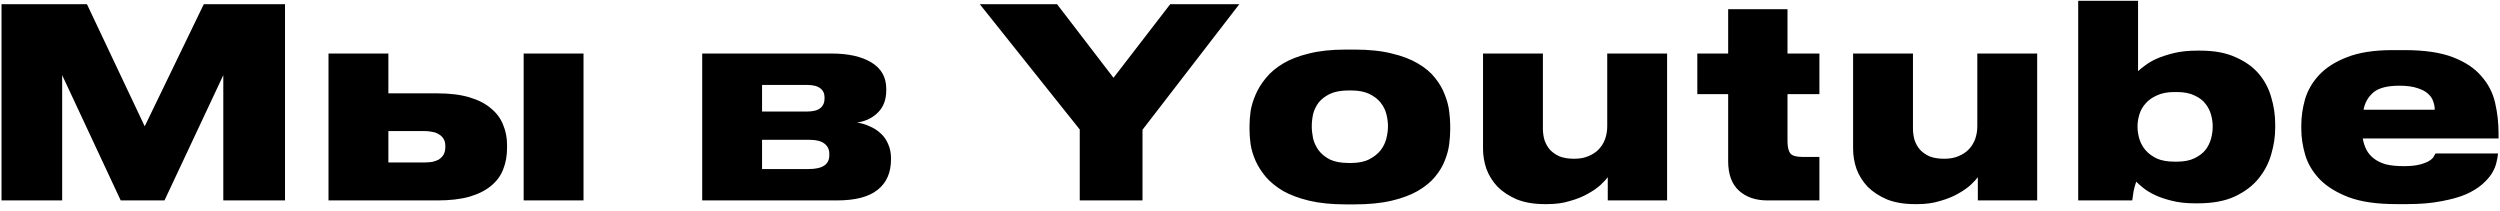 <?xml version="1.0" encoding="UTF-8"?> <svg xmlns="http://www.w3.org/2000/svg" width="237" height="20" viewBox="0 0 237 20" fill="none"><path d="M0.144 0.4H8.244L13.719 11.975L19.319 0.4H27.019V19H21.169V7.125L15.594 19H11.444L5.894 7.125V19H0.144V0.4ZM31.143 5.075H36.818V8.85H41.468C42.652 8.85 43.66 8.975 44.493 9.225C45.343 9.475 46.027 9.825 46.543 10.275C47.077 10.708 47.46 11.225 47.693 11.825C47.943 12.408 48.068 13.042 48.068 13.725V14.025C48.068 14.775 47.943 15.458 47.693 16.075C47.46 16.675 47.077 17.192 46.543 17.625C46.027 18.058 45.343 18.4 44.493 18.65C43.66 18.883 42.652 19 41.468 19H31.143V5.075ZM40.268 15.4C40.502 15.4 40.735 15.383 40.968 15.35C41.202 15.3 41.41 15.225 41.593 15.125C41.777 15.008 41.927 14.858 42.043 14.675C42.16 14.475 42.218 14.225 42.218 13.925V13.85C42.218 13.567 42.16 13.333 42.043 13.15C41.927 12.967 41.777 12.825 41.593 12.725C41.41 12.608 41.202 12.533 40.968 12.5C40.735 12.45 40.502 12.425 40.268 12.425H36.818V15.4H40.268ZM55.318 19H49.643V5.075H55.318V19ZM66.568 19V5.075H78.843C80.426 5.075 81.685 5.358 82.618 5.925C83.551 6.492 84.018 7.325 84.018 8.425V8.55C84.018 9.433 83.76 10.133 83.243 10.65C82.743 11.167 82.076 11.492 81.243 11.625C81.66 11.675 82.06 11.792 82.443 11.975C82.843 12.142 83.193 12.367 83.493 12.65C83.793 12.917 84.026 13.25 84.193 13.65C84.376 14.05 84.468 14.5 84.468 15V15.1C84.468 16.367 84.043 17.333 83.193 18C82.36 18.667 81.076 19 79.343 19H66.568ZM76.468 10.575C77.068 10.575 77.501 10.467 77.768 10.25C78.035 10.033 78.168 9.725 78.168 9.325V9.25C78.168 8.867 78.035 8.575 77.768 8.375C77.501 8.158 77.068 8.05 76.468 8.05H72.243V10.575H76.468ZM76.668 16.025C77.968 16.025 78.618 15.592 78.618 14.725V14.575C78.618 14.175 78.468 13.858 78.168 13.625C77.868 13.375 77.368 13.25 76.668 13.25H72.243V16.025H76.668ZM102.36 12.275L92.885 0.4H100.21L105.56 7.375L110.935 0.4H117.485L108.31 12.3V19H102.36V12.275ZM127.58 19.375C126.247 19.375 125.089 19.258 124.105 19.025C123.139 18.792 122.314 18.483 121.63 18.1C120.964 17.7 120.422 17.258 120.005 16.775C119.589 16.275 119.264 15.767 119.03 15.25C118.797 14.717 118.639 14.192 118.555 13.675C118.489 13.158 118.455 12.692 118.455 12.275V11.925C118.455 11.508 118.489 11.05 118.555 10.55C118.639 10.033 118.797 9.508 119.03 8.975C119.264 8.425 119.589 7.9 120.005 7.4C120.422 6.883 120.964 6.425 121.63 6.025C122.297 5.625 123.114 5.308 124.08 5.075C125.064 4.825 126.222 4.7 127.555 4.7H128.405C129.789 4.7 130.972 4.825 131.955 5.075C132.939 5.308 133.764 5.625 134.43 6.025C135.114 6.425 135.655 6.883 136.055 7.4C136.455 7.9 136.755 8.417 136.955 8.95C137.172 9.483 137.314 10.008 137.38 10.525C137.447 11.042 137.48 11.5 137.48 11.9V12.3C137.48 12.717 137.447 13.183 137.38 13.7C137.314 14.2 137.172 14.717 136.955 15.25C136.755 15.767 136.447 16.275 136.03 16.775C135.63 17.258 135.089 17.7 134.405 18.1C133.739 18.483 132.914 18.792 131.93 19.025C130.947 19.258 129.764 19.375 128.38 19.375H127.58ZM128.08 15.45C128.78 15.45 129.355 15.333 129.805 15.1C130.255 14.867 130.614 14.583 130.88 14.25C131.147 13.9 131.33 13.525 131.43 13.125C131.53 12.708 131.58 12.325 131.58 11.975C131.58 11.608 131.53 11.225 131.43 10.825C131.33 10.425 131.147 10.058 130.88 9.725C130.614 9.392 130.255 9.117 129.805 8.9C129.355 8.683 128.78 8.575 128.08 8.575H127.855C127.139 8.575 126.547 8.683 126.08 8.9C125.63 9.117 125.272 9.392 125.005 9.725C124.755 10.058 124.58 10.425 124.48 10.825C124.397 11.225 124.355 11.608 124.355 11.975C124.355 12.325 124.397 12.708 124.48 13.125C124.58 13.525 124.755 13.9 125.005 14.25C125.272 14.6 125.63 14.892 126.08 15.125C126.547 15.342 127.139 15.45 127.855 15.45H128.08ZM158.041 19H152.416V16.8C152.266 17 152.033 17.25 151.716 17.55C151.399 17.833 150.999 18.108 150.516 18.375C150.049 18.642 149.491 18.867 148.841 19.05C148.208 19.25 147.491 19.35 146.691 19.35H146.441C145.424 19.35 144.541 19.2 143.791 18.9C143.058 18.583 142.449 18.183 141.966 17.7C141.499 17.2 141.149 16.642 140.916 16.025C140.699 15.392 140.591 14.75 140.591 14.1V5.075H146.266V12.175C146.266 12.558 146.316 12.925 146.416 13.275C146.533 13.625 146.708 13.933 146.941 14.2C147.174 14.45 147.474 14.658 147.841 14.825C148.224 14.975 148.691 15.05 149.241 15.05C149.758 15.05 150.208 14.967 150.591 14.8C150.991 14.633 151.316 14.417 151.566 14.15C151.833 13.867 152.033 13.542 152.166 13.175C152.299 12.792 152.366 12.392 152.366 11.975V5.075H158.041V19ZM172.48 19H167.555C166.438 19 165.538 18.692 164.855 18.075C164.172 17.458 163.83 16.525 163.83 15.275V8.925H160.905V5.075H163.83V0.875H169.455V5.075H172.48V8.925H169.455V13.4C169.455 13.933 169.547 14.317 169.73 14.55C169.913 14.767 170.288 14.875 170.855 14.875H172.48V19ZM193.124 19H187.499V16.8C187.349 17 187.116 17.25 186.799 17.55C186.482 17.833 186.082 18.108 185.599 18.375C185.132 18.642 184.574 18.867 183.924 19.05C183.291 19.25 182.574 19.35 181.774 19.35H181.524C180.507 19.35 179.624 19.2 178.874 18.9C178.141 18.583 177.532 18.183 177.049 17.7C176.582 17.2 176.232 16.642 175.999 16.025C175.782 15.392 175.674 14.75 175.674 14.1V5.075H181.349V12.175C181.349 12.558 181.399 12.925 181.499 13.275C181.616 13.625 181.791 13.933 182.024 14.2C182.257 14.45 182.557 14.658 182.924 14.825C183.307 14.975 183.774 15.05 184.324 15.05C184.841 15.05 185.291 14.967 185.674 14.8C186.074 14.633 186.399 14.417 186.649 14.15C186.916 13.867 187.116 13.542 187.249 13.175C187.382 12.792 187.449 12.392 187.449 11.975V5.075H193.124V19ZM208.063 19.275C207.23 19.275 206.496 19.192 205.863 19.025C205.246 18.875 204.713 18.692 204.263 18.475C203.813 18.258 203.446 18.033 203.163 17.8C202.88 17.567 202.663 17.375 202.513 17.225C202.413 17.508 202.33 17.808 202.263 18.125C202.213 18.425 202.171 18.717 202.138 19H197.013V0.075H202.688V6.75C202.838 6.6 203.063 6.417 203.363 6.2C203.663 5.967 204.038 5.75 204.488 5.55C204.955 5.35 205.496 5.175 206.113 5.025C206.746 4.875 207.471 4.8 208.288 4.8H208.588C209.921 4.8 211.038 5.008 211.938 5.425C212.855 5.825 213.588 6.35 214.138 7C214.688 7.65 215.08 8.392 215.313 9.225C215.563 10.058 215.688 10.9 215.688 11.75V12.15C215.688 12.95 215.563 13.775 215.313 14.625C215.08 15.458 214.68 16.225 214.113 16.925C213.563 17.608 212.813 18.175 211.863 18.625C210.93 19.058 209.763 19.275 208.363 19.275H208.063ZM209.763 11.95C209.763 11.617 209.713 11.267 209.613 10.9C209.513 10.517 209.338 10.167 209.088 9.85C208.838 9.517 208.488 9.25 208.038 9.05C207.605 8.833 207.046 8.725 206.363 8.725H206.138C205.471 8.725 204.913 8.833 204.463 9.05C204.013 9.25 203.655 9.508 203.388 9.825C203.121 10.125 202.93 10.467 202.813 10.85C202.696 11.233 202.638 11.6 202.638 11.95V12.05C202.638 12.4 202.696 12.775 202.813 13.175C202.93 13.558 203.121 13.908 203.388 14.225C203.655 14.542 204.013 14.808 204.463 15.025C204.913 15.225 205.471 15.325 206.138 15.325H206.363C207.046 15.325 207.605 15.217 208.038 15C208.488 14.783 208.838 14.517 209.088 14.2C209.338 13.867 209.513 13.508 209.613 13.125C209.713 12.742 209.763 12.383 209.763 12.05V11.95ZM227.463 8.125C226.33 8.125 225.513 8.333 225.013 8.75C224.513 9.167 224.196 9.717 224.063 10.4H230.813C230.813 10.133 230.763 9.867 230.663 9.6C230.58 9.333 230.413 9.092 230.163 8.875C229.93 8.658 229.596 8.483 229.163 8.35C228.73 8.2 228.163 8.125 227.463 8.125ZM236.813 14.55C236.796 14.783 236.746 15.067 236.663 15.4C236.596 15.717 236.455 16.058 236.238 16.425C236.021 16.775 235.713 17.125 235.313 17.475C234.913 17.825 234.396 18.142 233.763 18.425C233.13 18.692 232.355 18.908 231.438 19.075C230.521 19.258 229.438 19.35 228.188 19.35H227.163C225.33 19.35 223.83 19.133 222.663 18.7C221.496 18.25 220.58 17.683 219.913 17C219.246 16.3 218.788 15.533 218.538 14.7C218.288 13.85 218.163 13.025 218.163 12.225V11.875C218.163 11.075 218.28 10.258 218.513 9.425C218.763 8.575 219.205 7.808 219.838 7.125C220.488 6.425 221.371 5.858 222.488 5.425C223.621 4.975 225.071 4.75 226.838 4.75H227.938C229.838 4.75 231.371 4.975 232.538 5.425C233.705 5.875 234.605 6.475 235.238 7.225C235.888 7.958 236.321 8.8 236.538 9.75C236.755 10.683 236.863 11.642 236.863 12.625V13.125H223.988C224.055 13.508 224.171 13.867 224.338 14.2C224.505 14.517 224.738 14.792 225.038 15.025C225.338 15.258 225.713 15.442 226.163 15.575C226.63 15.692 227.196 15.75 227.863 15.75C228.496 15.75 229.005 15.7 229.388 15.6C229.771 15.5 230.071 15.383 230.288 15.25C230.505 15.117 230.646 14.983 230.713 14.85C230.796 14.717 230.855 14.617 230.888 14.55H236.813Z" fill="black"></path></svg> 